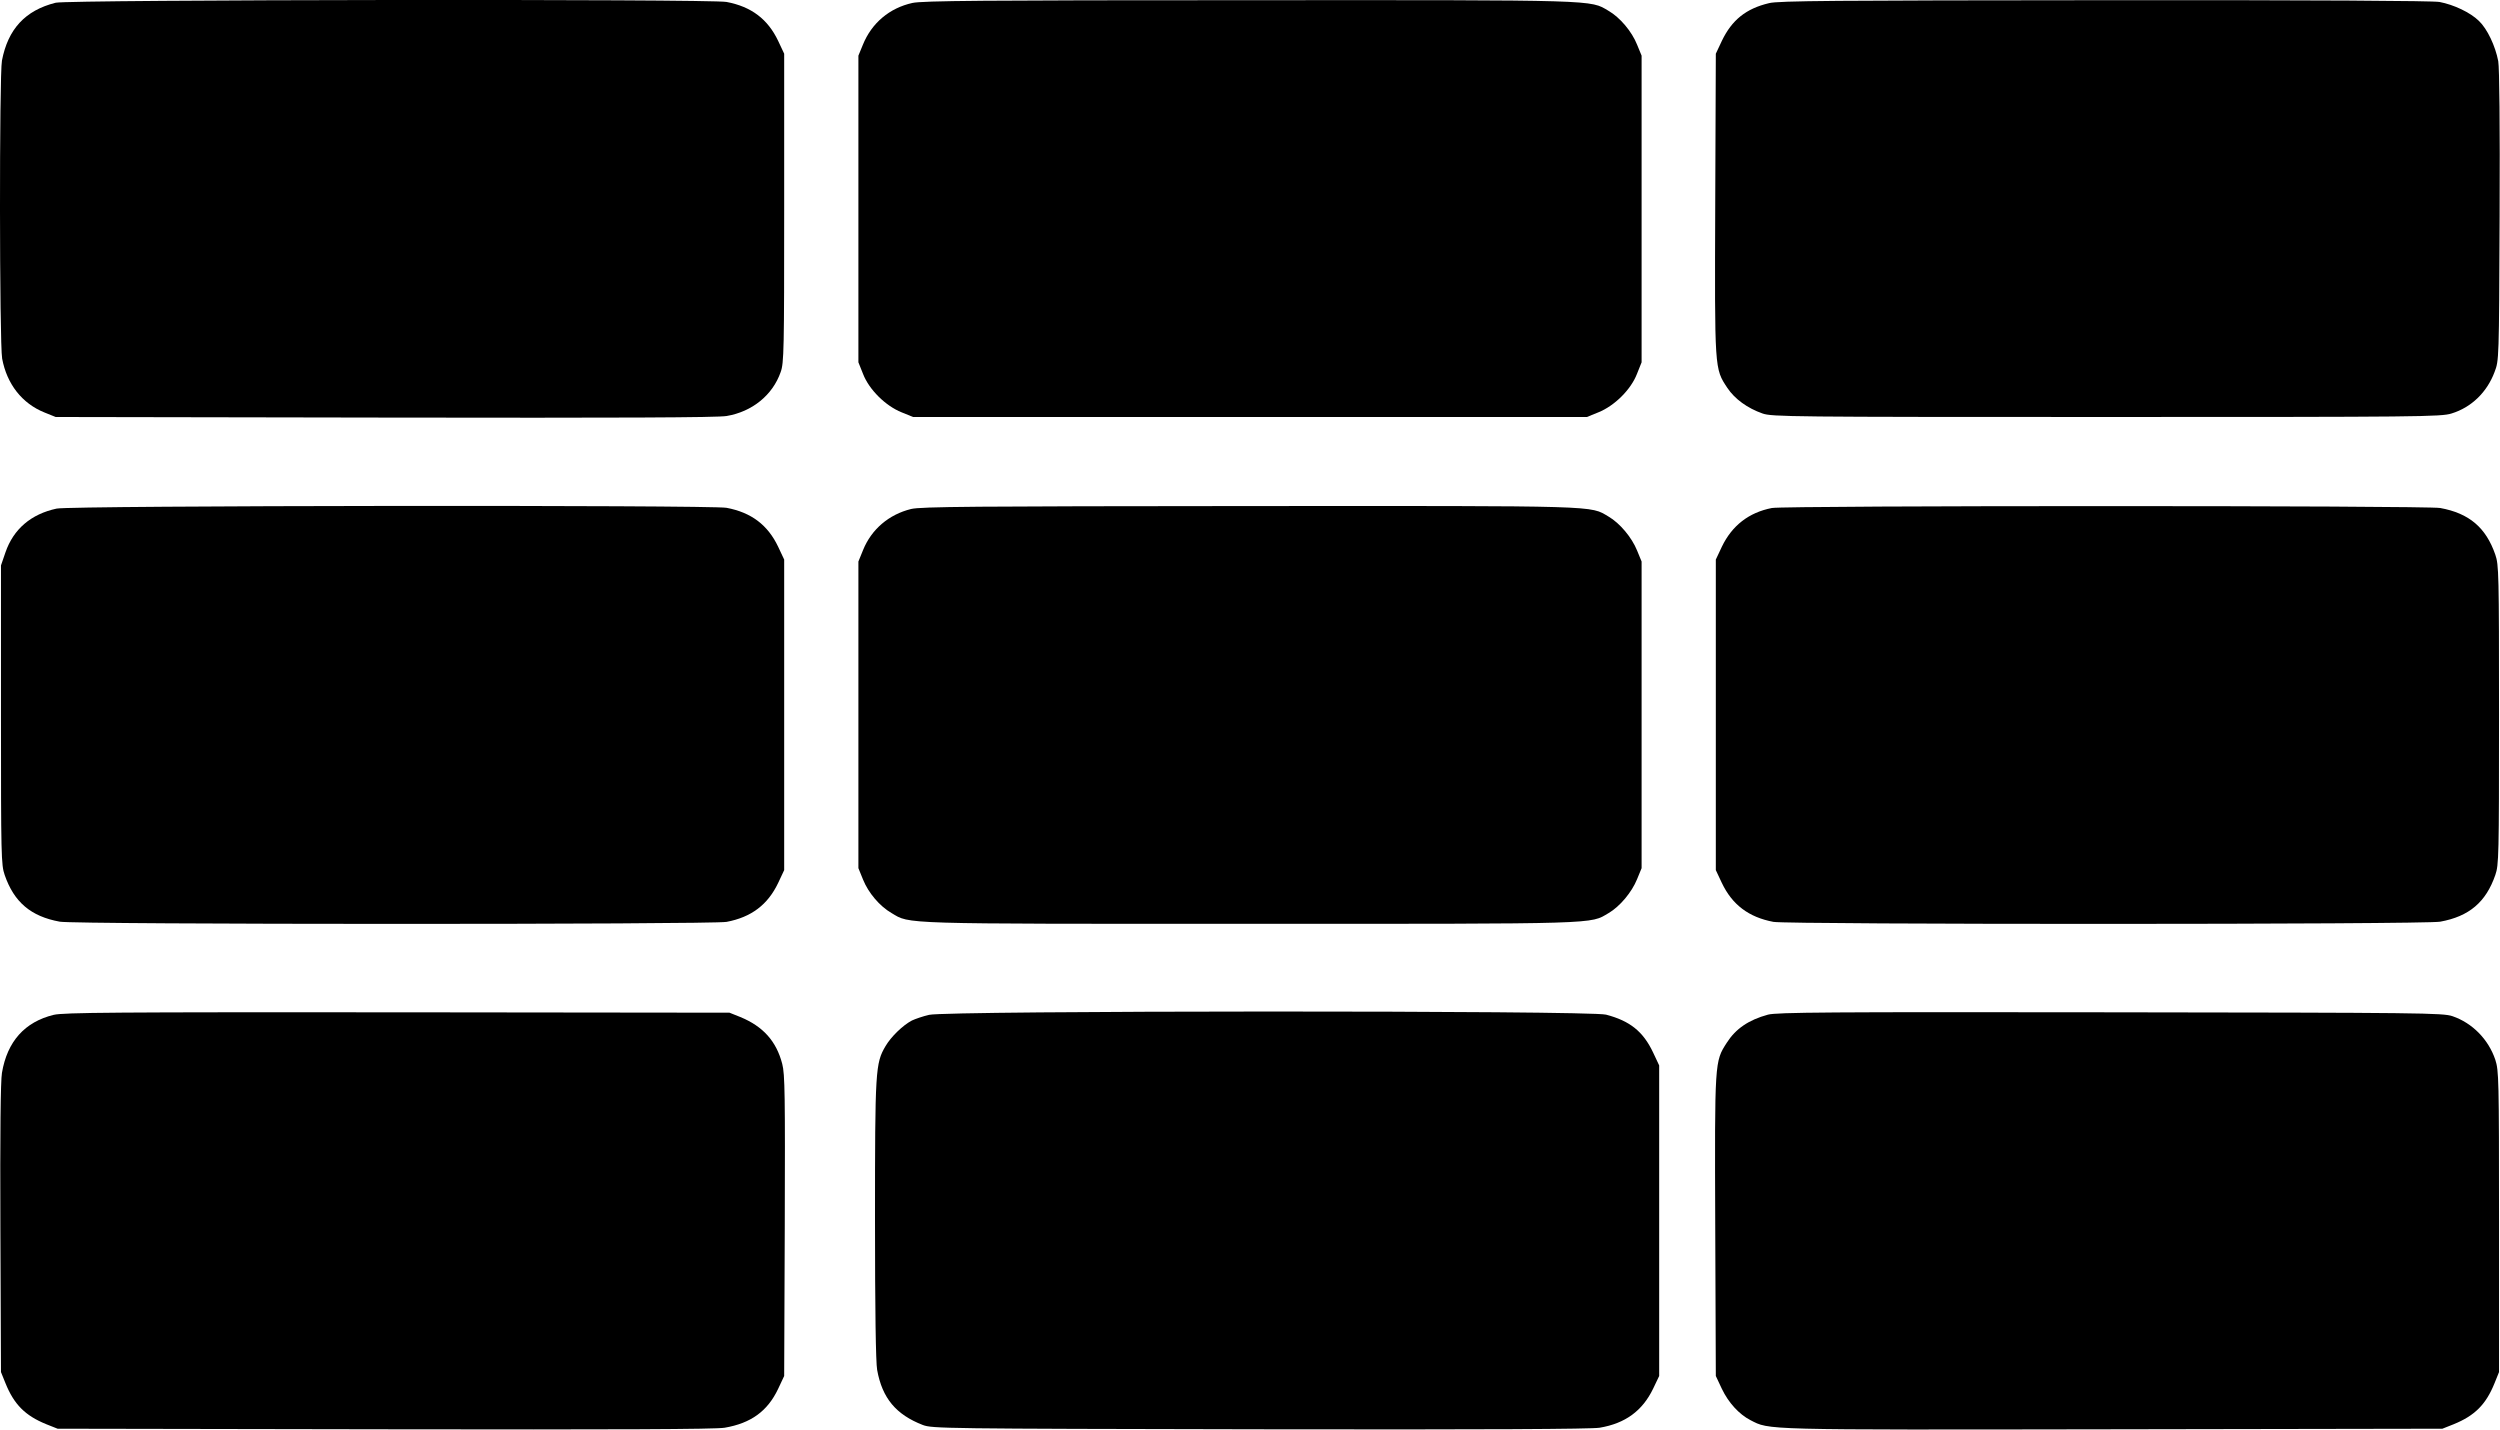 <?xml version="1.0" standalone="no"?>
<!DOCTYPE svg PUBLIC "-//W3C//DTD SVG 20010904//EN"
 "http://www.w3.org/TR/2001/REC-SVG-20010904/DTD/svg10.dtd">
<svg version="1.0" xmlns="http://www.w3.org/2000/svg"
 width="1280pt" height="732pt" viewBox="0 0 1280 732"
 preserveAspectRatio="xMidYMid meet">
<g transform="translate(0,732) scale(0.1,-0.1)"
fill="#000000" stroke="none">
<path d="M285 7306 c-156 -39 -244 -135 -275 -296 -14 -75 -13 -1448 1 -1526
24 -130 102 -230 217 -276 l57 -23 1685 -3 c1210 -2 1703 0 1750 8 131 22 236
107 277 225 17 46 18 113 18 840 l0 790 -31 66 c-53 111 -137 175 -264 199
-84 16 -3371 12 -3435 -4z"/>
<path d="M4672 7305 c-118 -26 -209 -103 -254 -214 l-23 -56 0 -785 0 -785 24
-60 c31 -80 115 -163 197 -196 l59 -24 1725 0 1725 0 59 24 c82 33 166 116
197 196 l24 60 0 785 0 785 -23 56 c-27 68 -88 140 -147 174 -95 56 -38 55
-1840 54 -1369 0 -1671 -3 -1723 -14z"/>
<path d="M9058 7304 c-119 -28 -191 -87 -242 -193 l-31 -66 -3 -769 c-3 -853
-4 -842 62 -942 38 -57 103 -104 180 -131 48 -17 141 -18 1761 -18 1604 0
1714 1 1767 18 101 31 181 108 220 212 23 60 23 60 26 798 2 471 -1 758 -7
794 -15 78 -56 165 -99 206 -44 43 -128 83 -202 97 -34 6 -636 10 -1714 9
-1382 -1 -1671 -3 -1718 -15z"/>
<path d="M290 4716 c-131 -28 -221 -105 -262 -224 l-23 -67 0 -765 c0 -726 1
-768 19 -820 48 -139 134 -212 282 -239 78 -15 3339 -15 3414 -1 127 24 211
88 264 199 l31 66 0 795 0 795 -31 66 c-53 111 -137 175 -264 199 -81 15
-3358 12 -3430 -4z"/>
<path d="M4665 4714 c-114 -28 -203 -104 -246 -210 l-24 -59 0 -785 0 -785 24
-59 c27 -67 85 -136 146 -171 96 -57 25 -55 1835 -55 1812 0 1739 -2 1836 55
58 34 119 107 146 174 l23 56 0 785 0 785 -23 56 c-27 67 -88 140 -146 174
-97 57 -23 55 -1841 54 -1417 -1 -1679 -3 -1730 -15z"/>
<path d="M9072 4719 c-118 -23 -204 -90 -256 -198 l-31 -66 0 -795 0 -795 31
-66 c53 -111 137 -175 264 -199 75 -14 3336 -14 3414 1 148 27 234 100 282
239 18 52 19 94 19 820 0 726 -1 768 -19 820 -48 139 -134 212 -282 239 -70
13 -3356 13 -3422 0z"/>
<path d="M275 2124 c-148 -36 -238 -136 -265 -297 -7 -41 -10 -306 -8 -797 l3
-735 23 -57 c44 -109 101 -166 209 -210 l58 -23 1675 -3 c1181 -2 1694 0 1740
8 135 23 220 85 274 199 l31 66 3 769 c2 670 1 776 -13 829 -30 116 -98 192
-215 240 l-55 22 -1700 2 c-1453 1 -1709 -1 -1760 -13z"/>
<path d="M4757 2124 c-31 -7 -71 -21 -88 -29 -46 -24 -107 -83 -135 -131 -52
-88 -54 -121 -54 -890 0 -459 4 -731 11 -768 26 -145 97 -229 234 -282 48 -18
103 -19 1725 -22 1165 -2 1695 1 1740 8 131 22 219 86 274 200 l31 65 0 795 0
795 -31 66 c-51 108 -119 162 -241 194 -83 22 -3376 21 -3466 -1z"/>
<path d="M9052 2125 c-99 -27 -165 -72 -211 -144 -62 -97 -62 -90 -59 -937 l3
-769 31 -66 c34 -71 88 -130 146 -160 100 -51 41 -50 1855 -47 l1688 3 58 23
c108 44 165 101 209 210 l23 57 0 770 c0 735 -1 773 -19 829 -35 104 -117 188
-219 223 -49 17 -153 18 -1752 20 -1445 2 -1708 0 -1753 -12z"/>
</g>
</svg>
